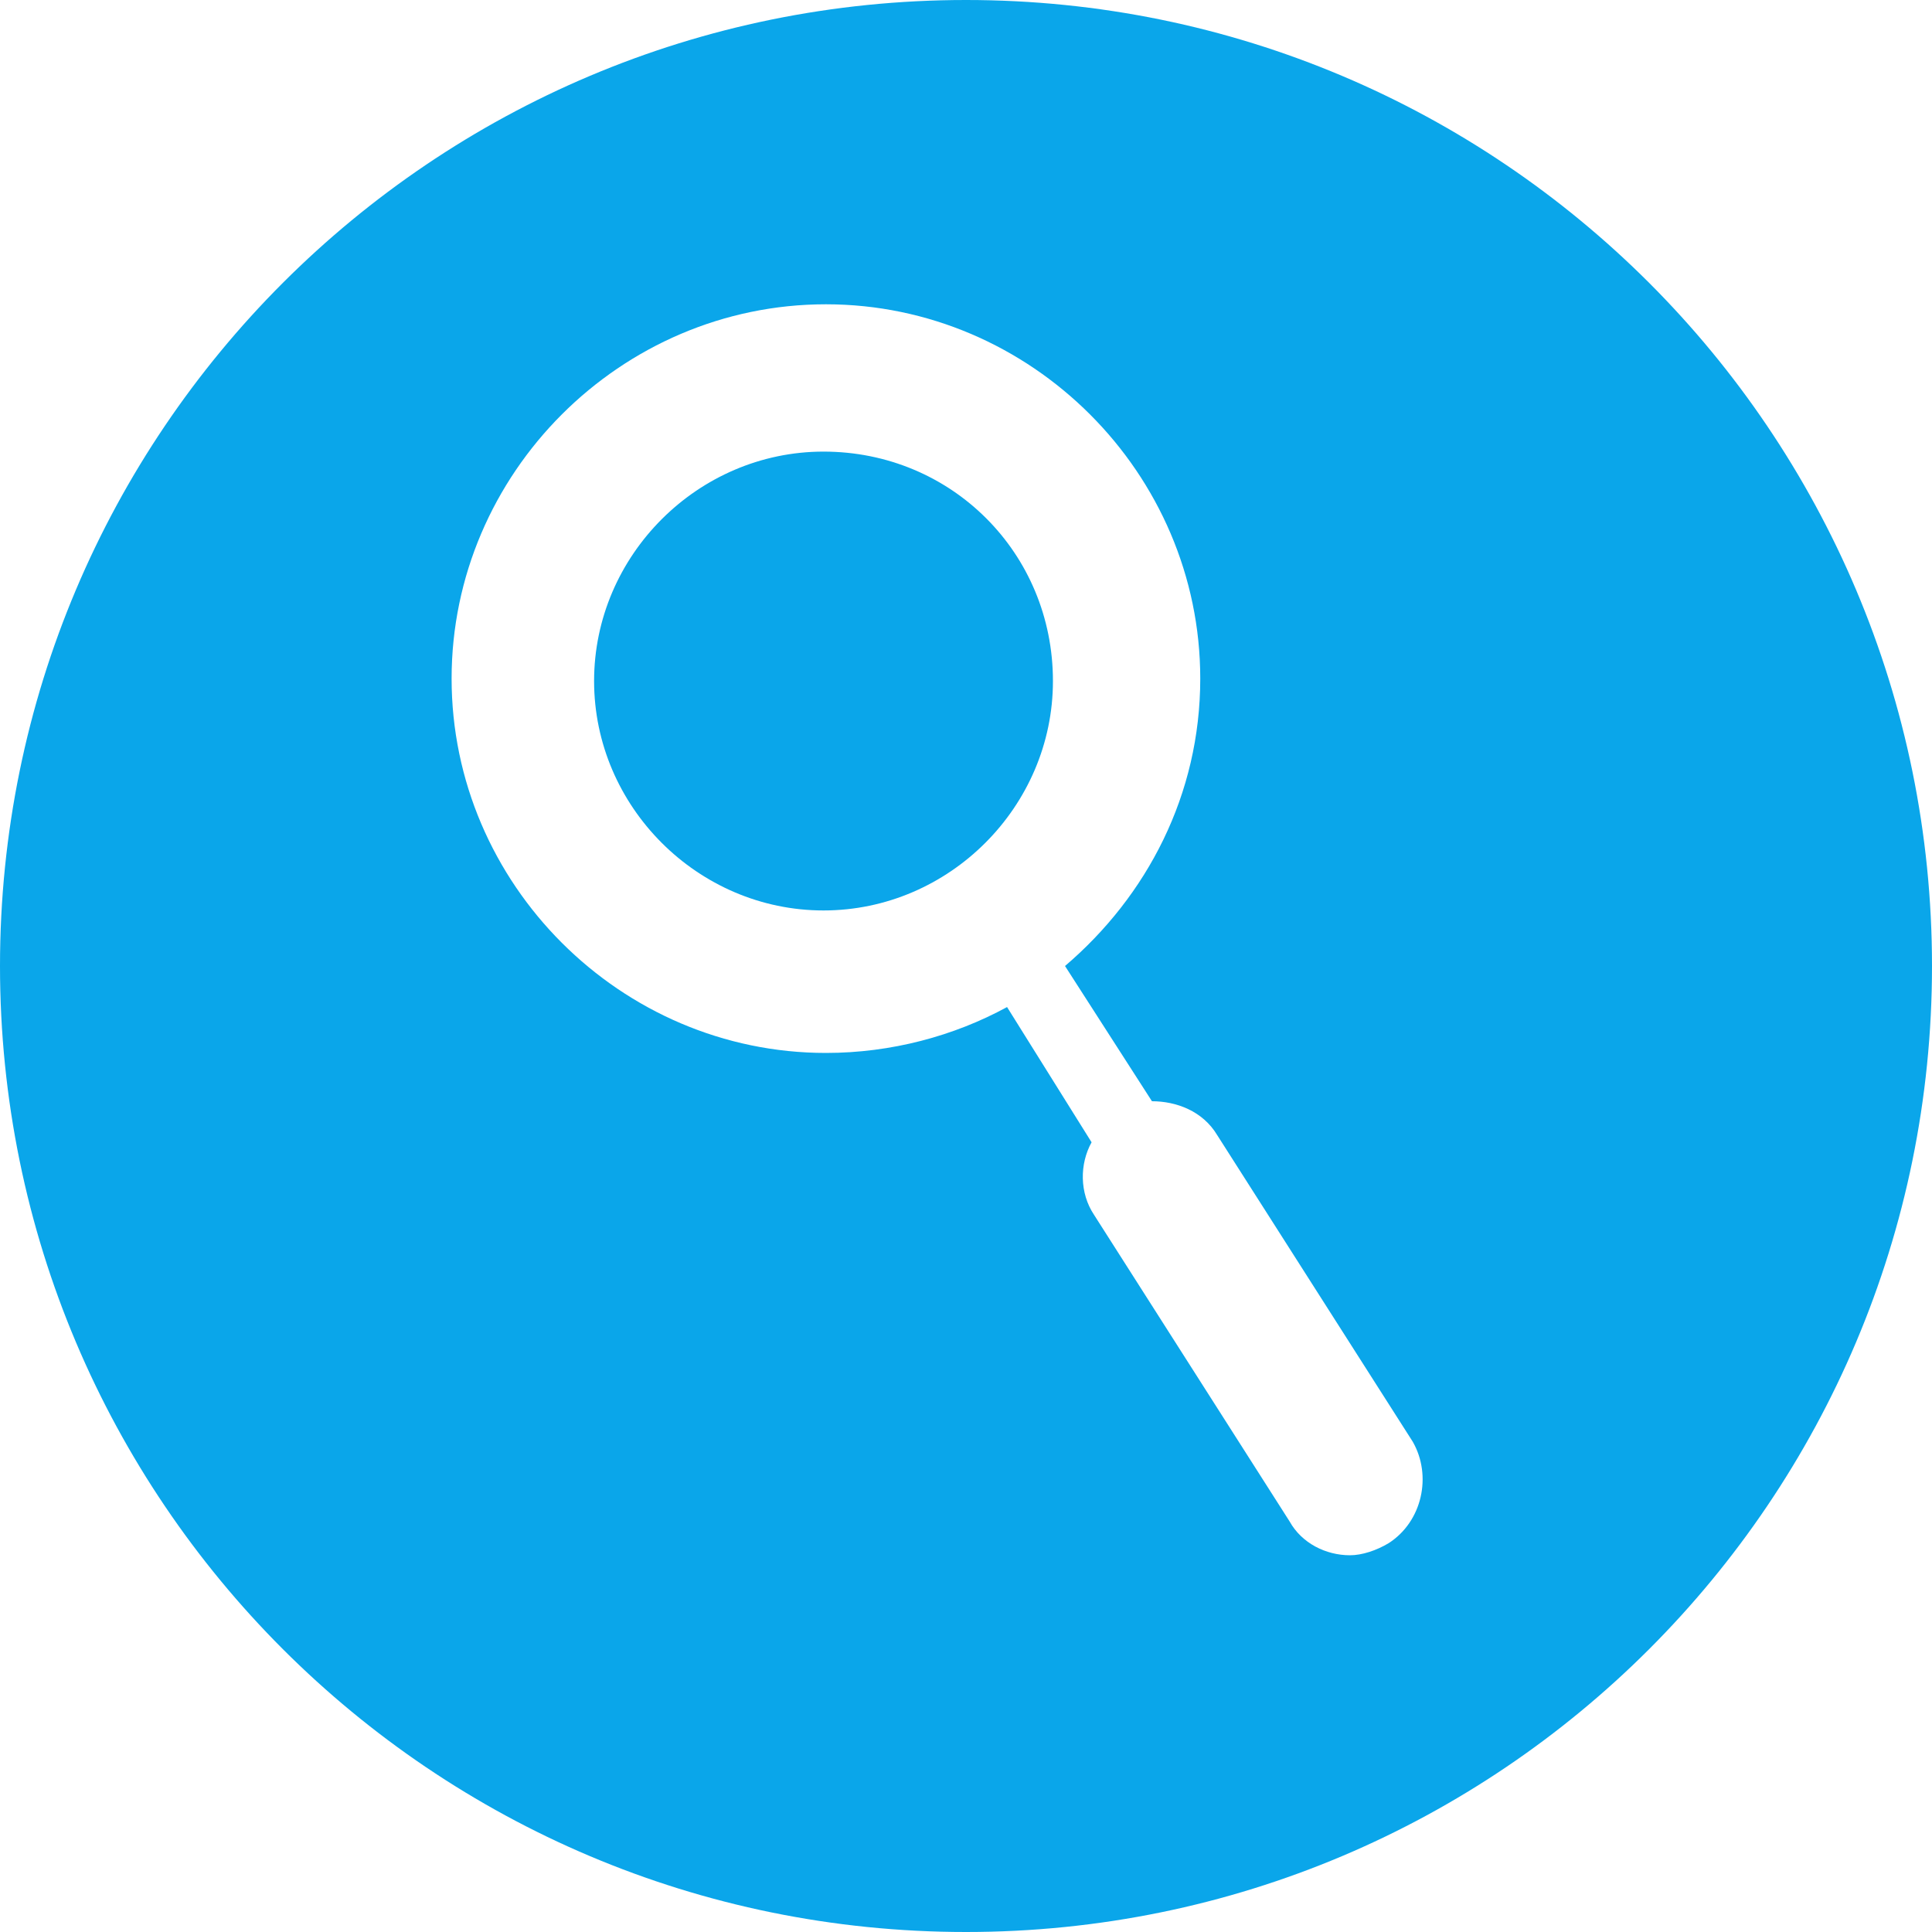 <?xml version="1.0" encoding="utf-8"?>
<!-- Generator: Adobe Illustrator 25.2.1, SVG Export Plug-In . SVG Version: 6.00 Build 0)  -->
<svg version="1.1" id="Capa_1" xmlns="http://www.w3.org/2000/svg" xmlns:xlink="http://www.w3.org/1999/xlink" x="0px" y="0px"
	 viewBox="0 0 80 80" style="enable-background:new 0 0 80 80;" xml:space="preserve">
<style type="text/css">
	.st0{fill:#0AA6EA;}
</style>
<g>
	<g>
		<path class="st0" d="M40,0C17.9,0,0,17.9,0,40c0,22.1,17.9,40,40,40s40-17.9,40-40C80,17.9,62.1,0,40,0z M57.5,63.9
			c-0.5,0.3-1.1,0.5-1.6,0.5c-1,0-2-0.5-2.5-1.4l-8.1-12.7c-0.6-0.9-0.6-2.1-0.1-3l-3.5-5.6c-2.2,1.2-4.8,1.9-7.5,1.9
			c-8.5,0-15.5-7-15.5-15.5s7-15.5,15.5-15.5s15.5,7,15.5,15.5c0,4.8-2.2,9-5.6,11.9l3.6,5.6c1,0,2.1,0.4,2.7,1.4l8.1,12.7
			C59.3,61.1,58.9,63,57.5,63.9z"/>
		<path class="st0" d="M34.1,18.7c-5.2,0-9.5,4.3-9.5,9.5s4.3,9.5,9.5,9.5s9.5-4.3,9.5-9.5C43.6,22.9,39.4,18.7,34.1,18.7z"/>
	</g>
</g>
</svg>
